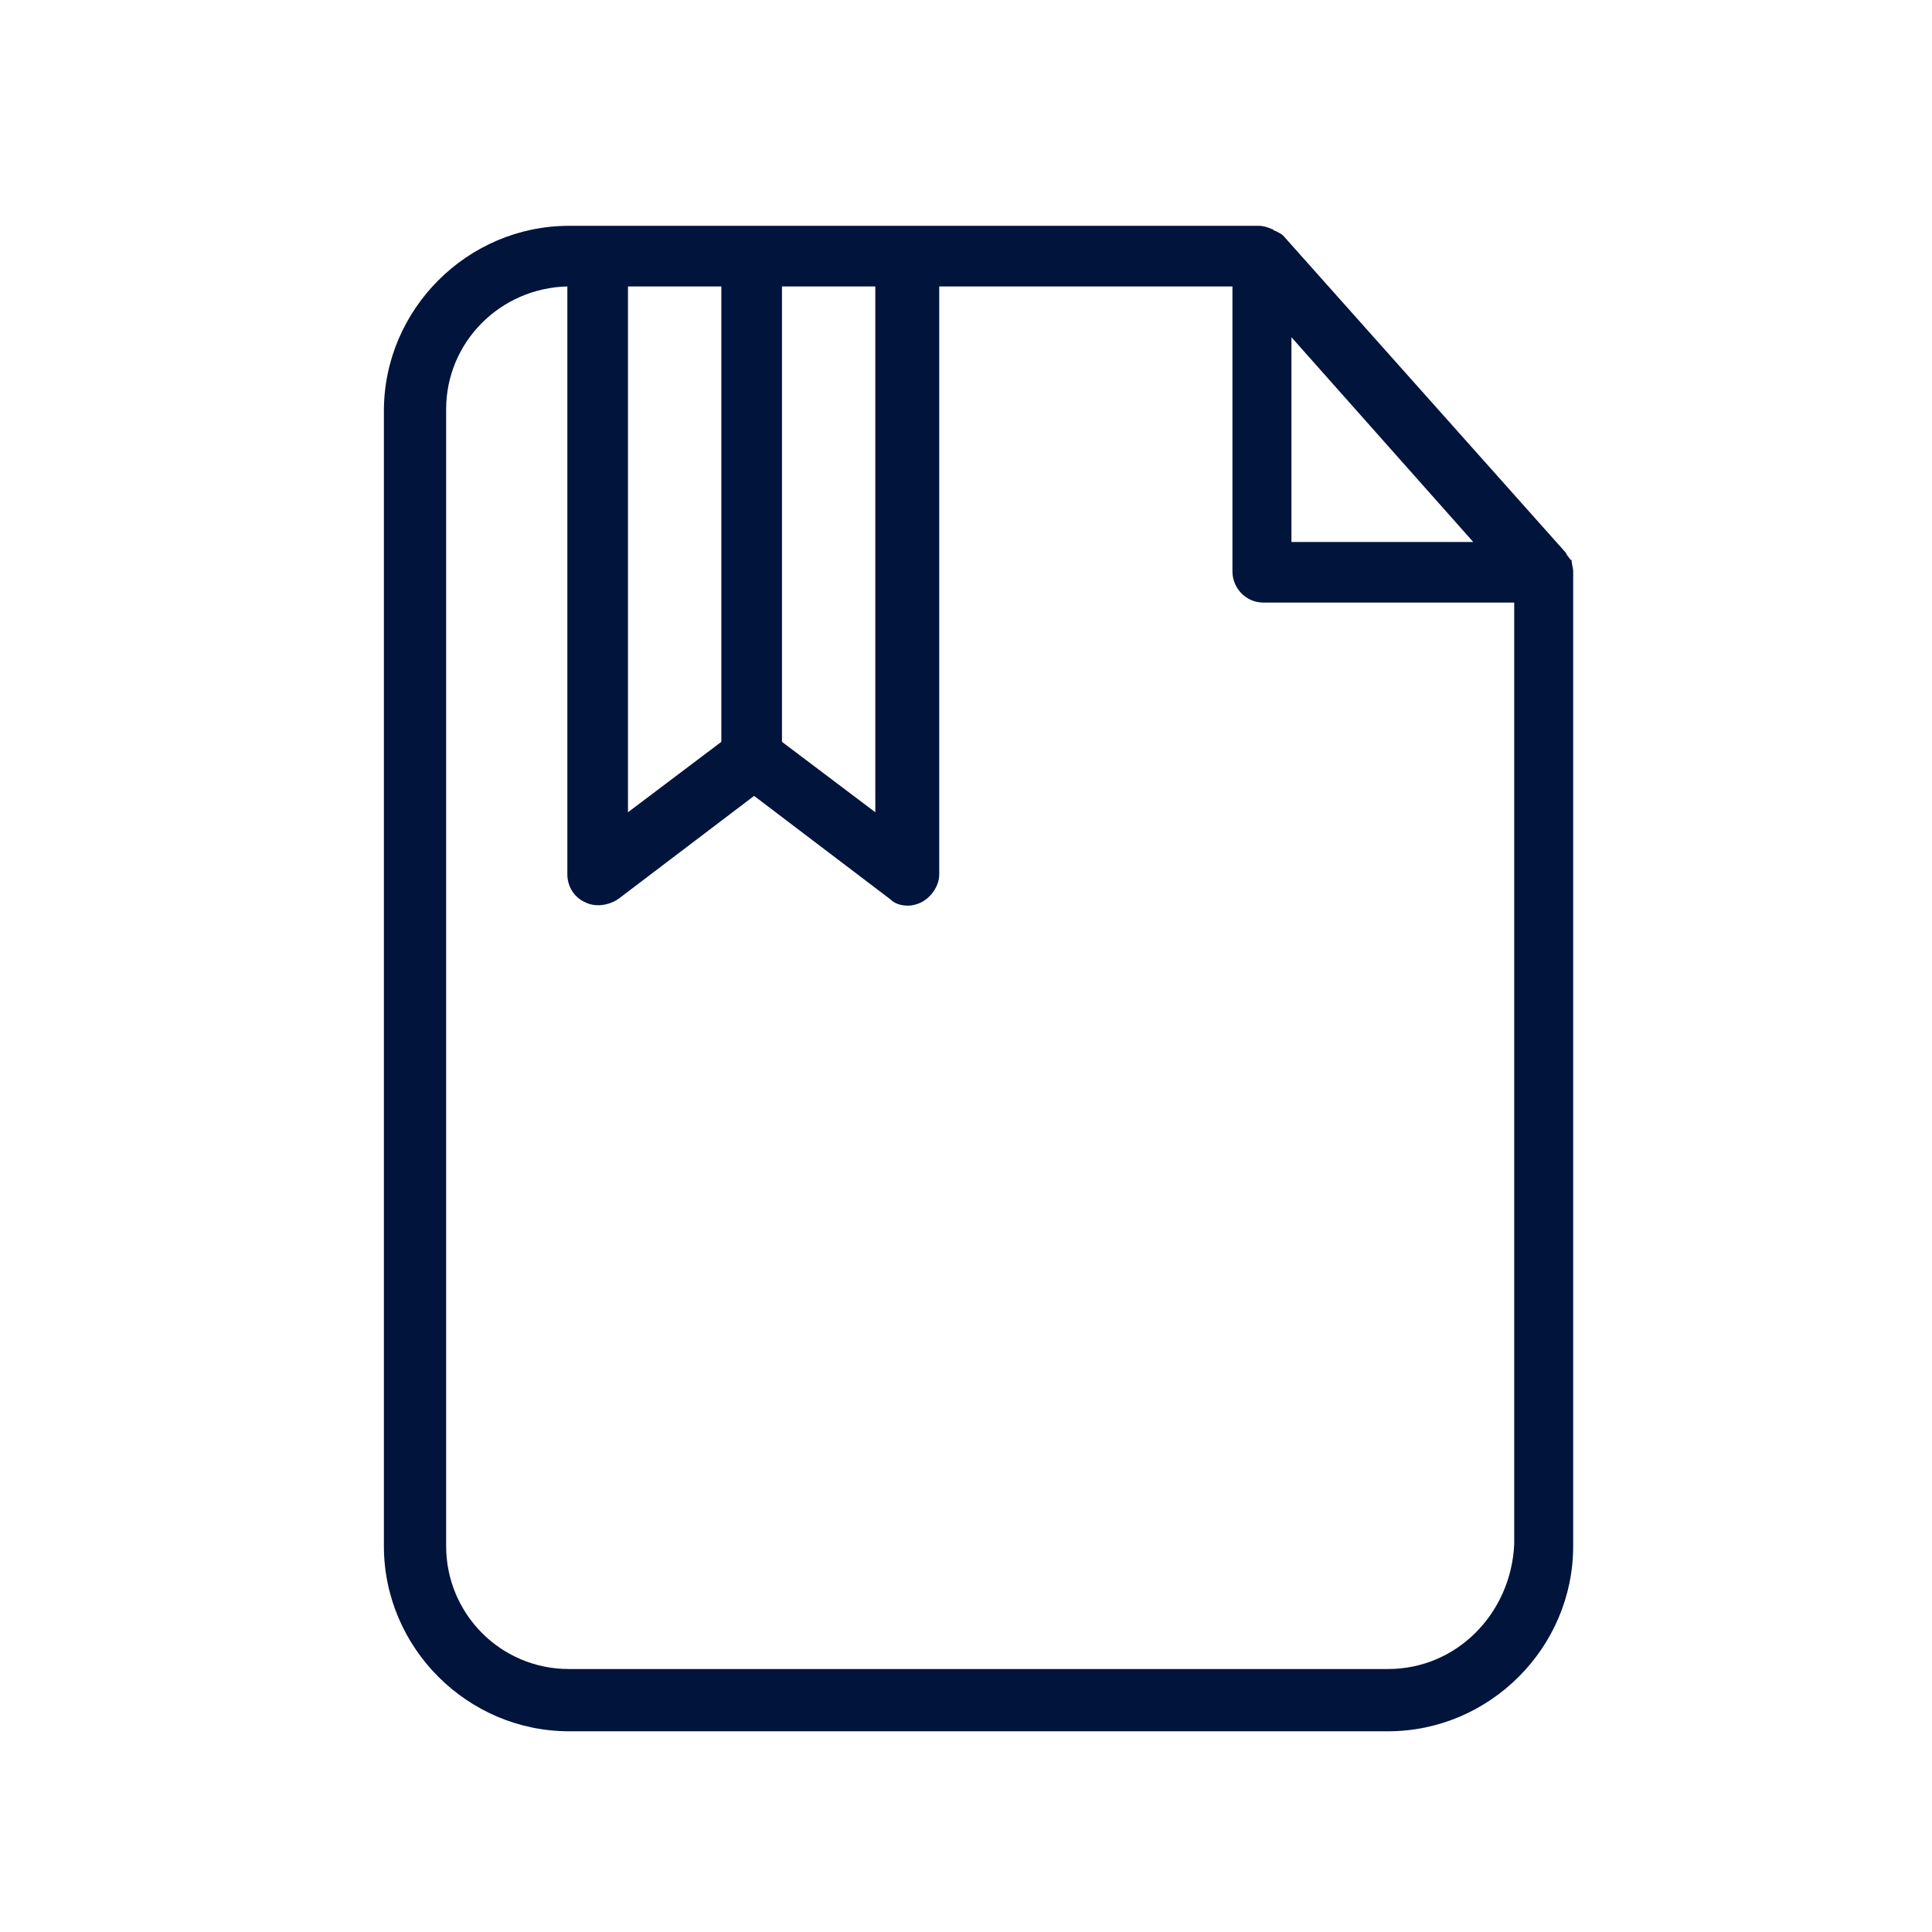 <svg width="77" height="77" viewBox="0 0 77 77" fill="none" xmlns="http://www.w3.org/2000/svg">
<g clip-path="url(#clip0)">
<path d="M62.634 22.319C62.569 22.319 62.569 22.253 62.503 22.188C62.438 22.123 62.438 22.058 62.373 21.992L51.143 9.392C51.078 9.326 50.947 9.261 50.817 9.196C50.751 9.196 50.751 9.131 50.686 9.131C50.556 9.065 50.36 9 50.164 9H22.677C18.63 9 15.3 12.33 15.3 16.378V61.622C15.3 65.67 18.63 69 22.677 69H55.322C59.369 69 62.699 65.67 62.699 61.622V22.776C62.699 22.645 62.634 22.449 62.634 22.319ZM51.47 13.44L58.717 21.601H51.47V13.44ZM31.165 11.416H34.886V32.373L31.165 29.566V11.416ZM25.028 11.416H28.749V29.566L25.028 32.373V11.416ZM60.349 61.557C60.218 64.299 58.064 66.519 55.322 66.519H22.677C19.935 66.519 17.781 64.299 17.781 61.622V16.312C17.781 13.636 19.935 11.481 22.612 11.416V34.854C22.612 35.311 22.873 35.768 23.33 35.964C23.722 36.16 24.244 36.095 24.636 35.834L30.055 31.72L35.474 35.834C35.67 36.029 35.931 36.095 36.192 36.095C36.388 36.095 36.584 36.029 36.714 35.964C37.106 35.768 37.433 35.311 37.433 34.854V11.416H49.119V22.776C49.119 23.429 49.642 24.016 50.36 24.016H60.349V61.557Z" fill="#00143C"/>
</g>
<defs>
<clipPath id="clip0">
<rect width="60" height="60" fill="white" transform="translate(9 9)"/>
</clipPath>
</defs>
</svg>
